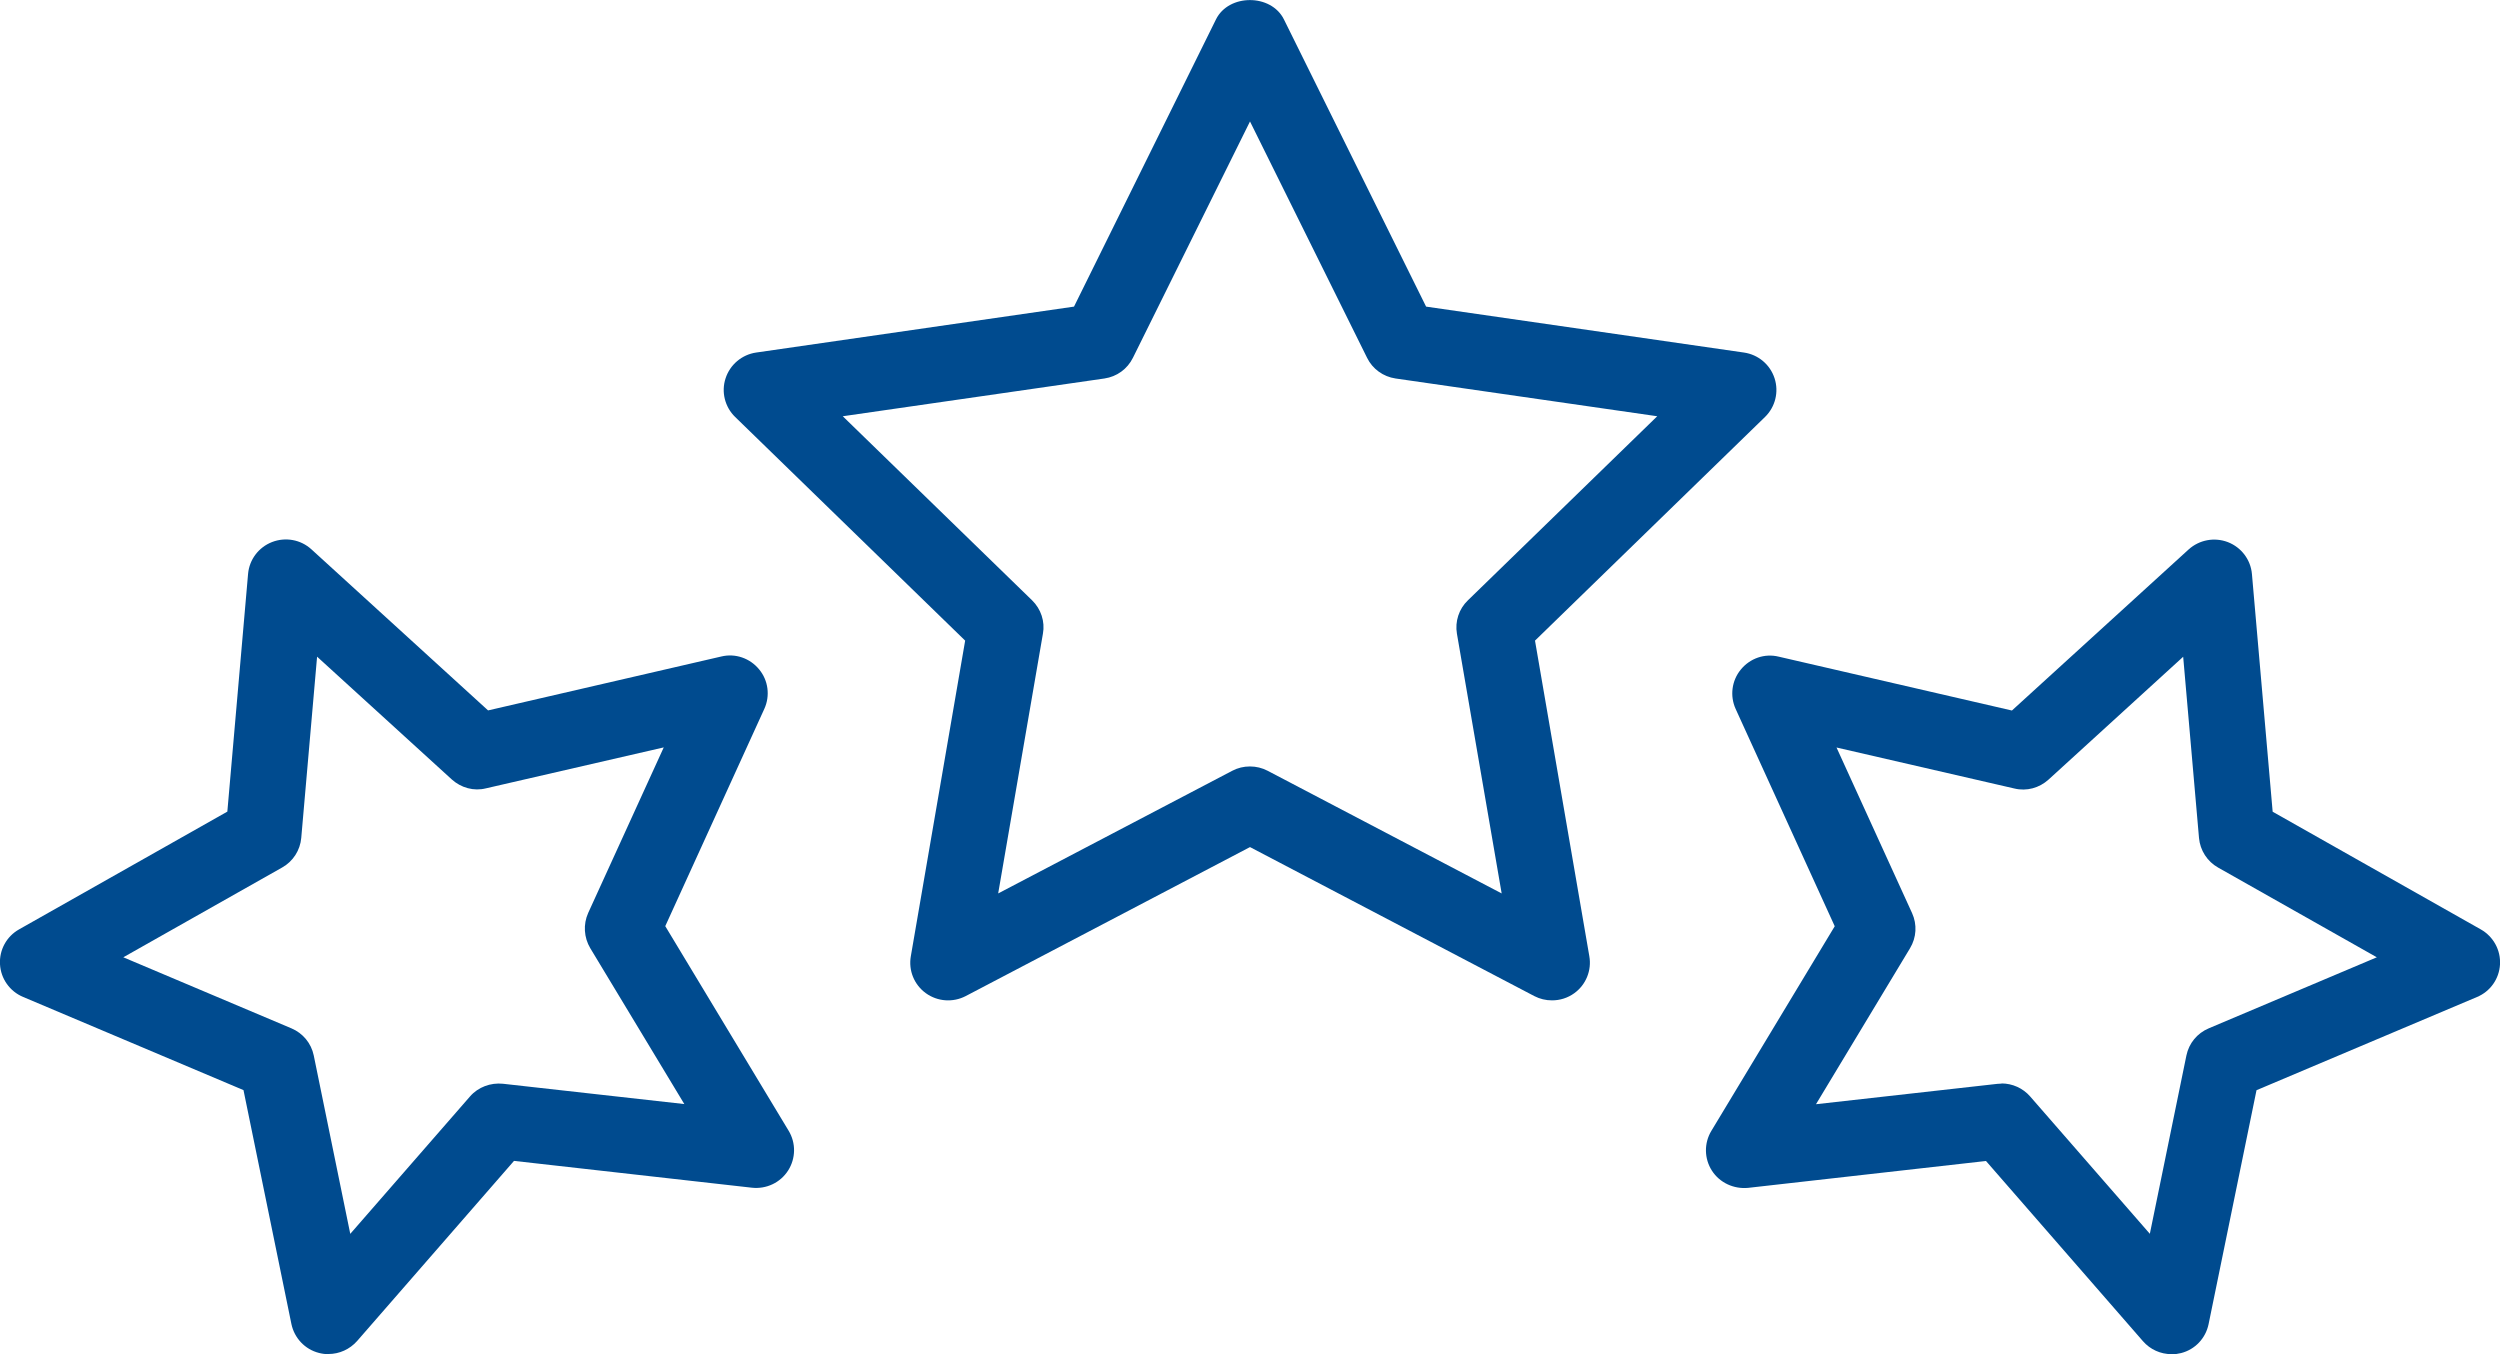 <?xml version="1.0" encoding="UTF-8"?>
<svg xmlns="http://www.w3.org/2000/svg" width="48" height="26" viewBox="0 0 48 26" fill="none">
  <g clip-path="url(#clip0_134_1357)">
    <path d="M29.797 19.207C29.68 19.207 29.565 19.18 29.459 19.125L24 16.264L18.541 19.125C18.296 19.252 18 19.231 17.776 19.069C17.552 18.907 17.44 18.633 17.488 18.359L18.531 12.3L14.115 8.006C13.917 7.814 13.845 7.524 13.931 7.264C14.016 7.001 14.245 6.809 14.517 6.769L20.621 5.887L23.347 0.372C23.592 -0.122 24.405 -0.122 24.651 0.372L27.381 5.887L33.485 6.769C33.76 6.809 33.987 7.001 34.072 7.264C34.157 7.527 34.085 7.814 33.888 8.006L29.472 12.3L30.515 18.359C30.563 18.63 30.451 18.907 30.227 19.069C30.099 19.162 29.949 19.207 29.8 19.207H29.797ZM24 14.716C24.117 14.716 24.232 14.743 24.339 14.799L28.832 17.154L27.973 12.167C27.933 11.933 28.011 11.691 28.184 11.526L31.819 7.992L26.795 7.267C26.557 7.232 26.352 7.083 26.248 6.87L24 2.332L21.752 6.87C21.645 7.086 21.443 7.232 21.205 7.267L16.181 7.992L19.816 11.526C19.987 11.693 20.067 11.933 20.024 12.167L19.165 17.154L23.659 14.799C23.765 14.743 23.88 14.716 23.997 14.716H24Z" fill="#004B8F"></path>
    <path d="M41.693 26C41.485 26 41.285 25.912 41.144 25.75L38.131 22.291L33.563 22.807C33.291 22.833 33.019 22.711 32.869 22.477C32.72 22.246 32.715 21.948 32.859 21.711L35.227 17.784L33.325 13.613C33.211 13.363 33.248 13.068 33.424 12.855C33.6 12.64 33.88 12.541 34.152 12.608L38.629 13.642L42.021 10.55C42.227 10.364 42.517 10.31 42.776 10.409C43.035 10.51 43.213 10.747 43.237 11.02L43.635 15.585L47.632 17.845C47.872 17.981 48.016 18.242 48 18.518C47.984 18.795 47.813 19.037 47.557 19.143L43.325 20.932L42.405 25.423C42.349 25.694 42.147 25.91 41.877 25.979C41.816 25.994 41.755 26.003 41.693 26.003V26ZM38.429 20.802C38.637 20.802 38.84 20.892 38.979 21.052L41.277 23.689L41.979 20.265C42.027 20.031 42.187 19.837 42.408 19.744L45.635 18.38L42.587 16.657C42.379 16.54 42.243 16.327 42.221 16.091L41.917 12.61L39.331 14.969C39.155 15.128 38.912 15.197 38.675 15.139L35.261 14.352L36.712 17.532C36.811 17.75 36.797 18 36.672 18.207L34.867 21.201L38.349 20.81C38.376 20.807 38.403 20.805 38.432 20.805L38.429 20.802Z" fill="#004B8F"></path>
    <path d="M6.307 26C6.245 26 6.184 25.992 6.123 25.976C5.853 25.907 5.651 25.689 5.595 25.421L4.675 20.93L0.443 19.141C0.187 19.034 0.016 18.79 7.09959e-06 18.516C-0.016 18.239 0.125 17.979 0.368 17.843L4.365 15.583L4.763 11.018C4.787 10.744 4.965 10.508 5.224 10.407C5.48 10.308 5.773 10.359 5.979 10.547L9.371 13.64L13.848 12.605C14.117 12.539 14.4 12.637 14.576 12.853C14.752 13.065 14.789 13.36 14.675 13.61L12.773 17.782L15.141 21.709C15.285 21.946 15.28 22.243 15.131 22.475C14.981 22.709 14.712 22.834 14.437 22.804L9.869 22.289L6.856 25.748C6.715 25.907 6.515 25.997 6.307 25.997V26ZM2.368 18.38L5.595 19.744C5.816 19.837 5.976 20.031 6.024 20.265L6.725 23.69L9.024 21.052C9.181 20.871 9.421 20.784 9.656 20.808L13.139 21.198L11.333 18.205C11.211 18 11.195 17.747 11.293 17.529L12.744 14.35L9.331 15.136C9.096 15.195 8.853 15.126 8.675 14.966L6.088 12.608L5.784 16.088C5.763 16.325 5.627 16.538 5.419 16.655L2.371 18.378L2.368 18.38Z" fill="#004B8F"></path>
  </g>
  <defs>
    <clipPath id="clip0_134_1357">
      <rect width="48" height="26" fill="white"></rect>
    </clipPath>
  </defs>
</svg>
